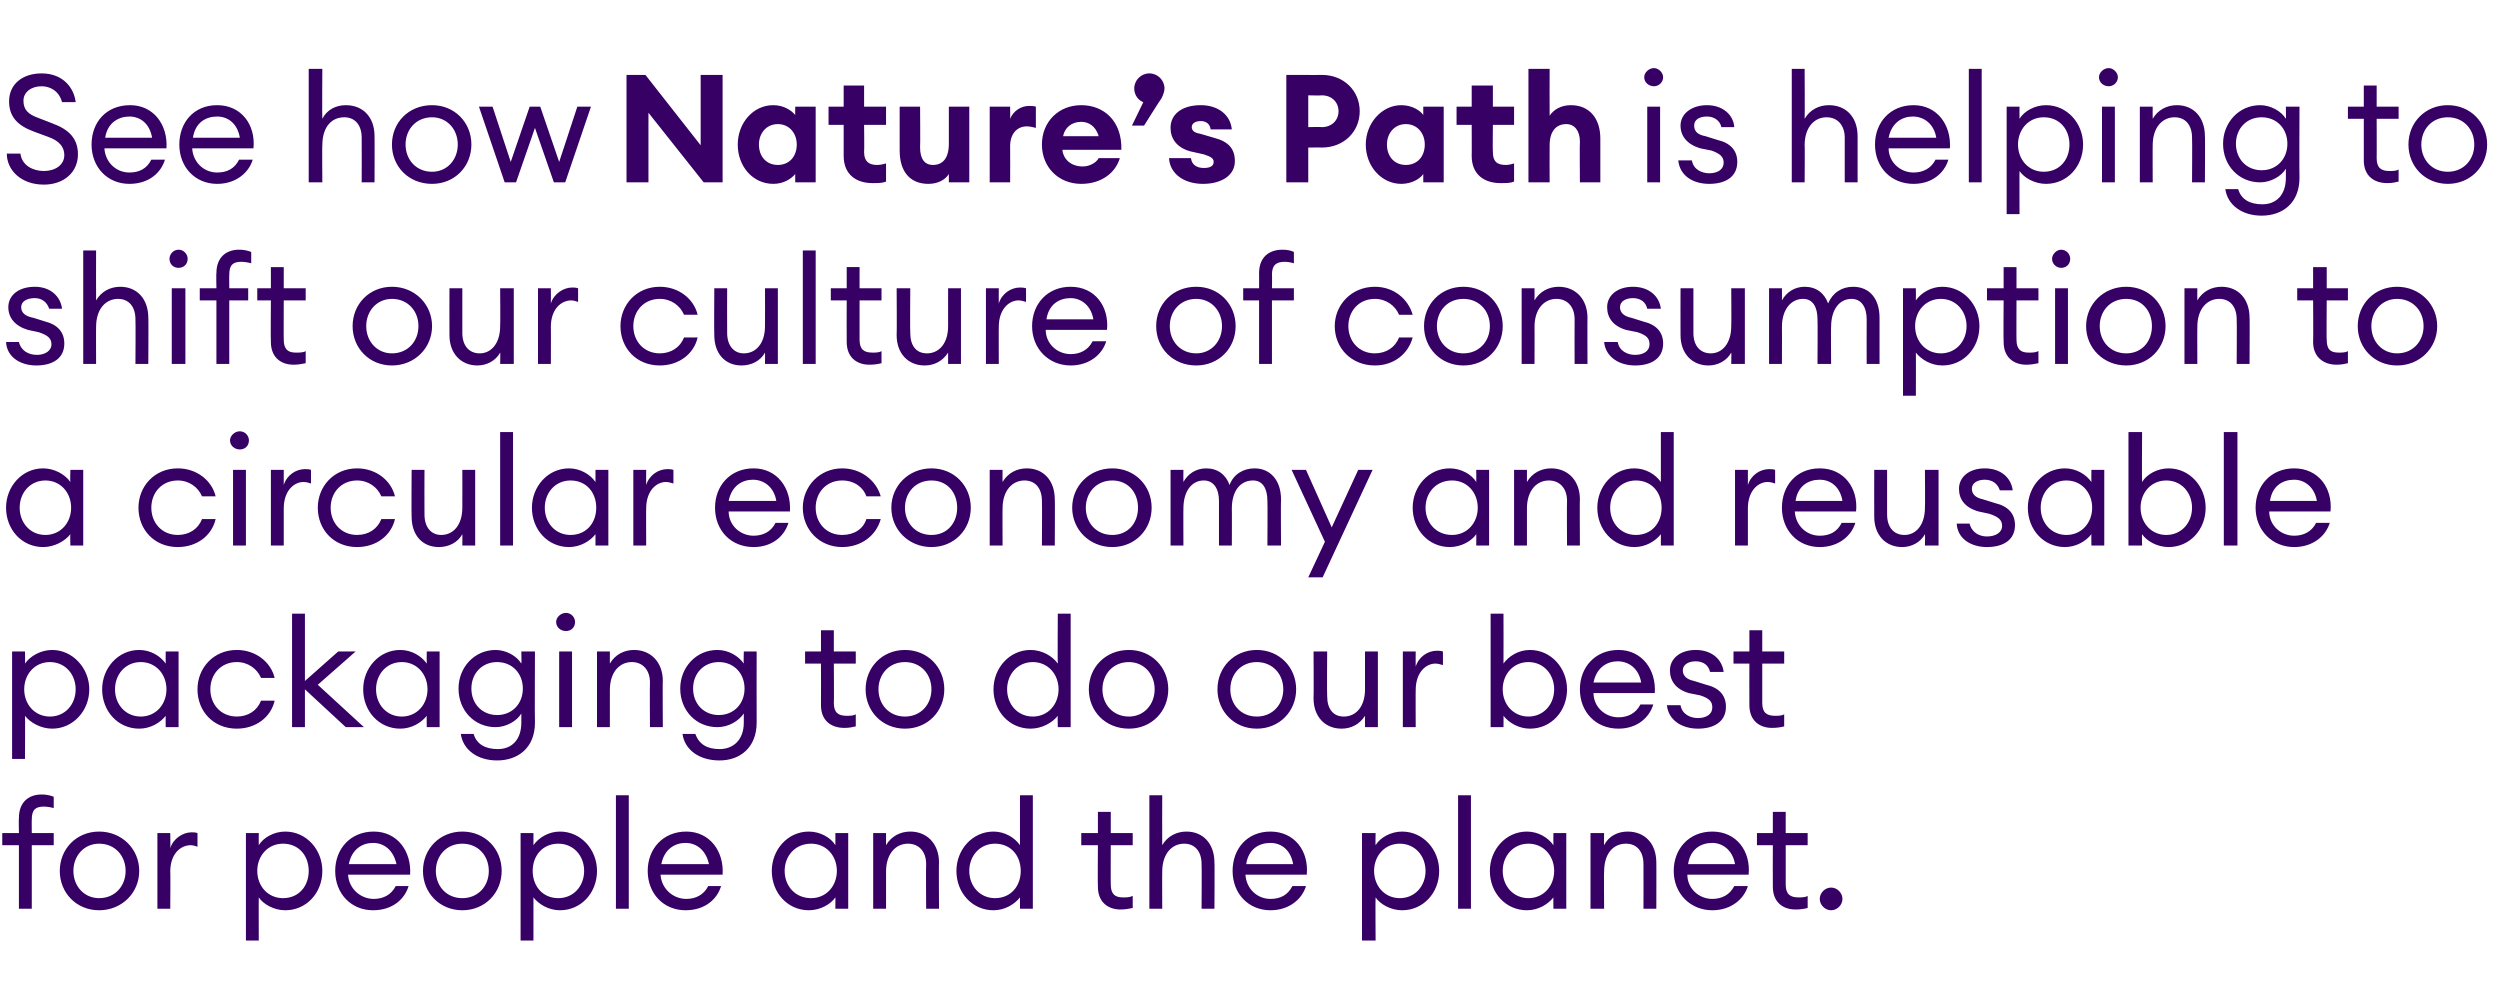 <?xml version="1.0" standalone="no"?><!DOCTYPE svg PUBLIC "-//W3C//DTD SVG 1.1//EN" "http://www.w3.org/Graphics/SVG/1.1/DTD/svg11.dtd"><svg xmlns="http://www.w3.org/2000/svg" xmlns:xlink="http://www.w3.org/1999/xlink" version="1.1" width="330.4px" height="129.9px" viewBox="0 -8 330.4 129.9" style="top:-8px"><desc>See how is helping to shift our culture of consumption to a circular economy and reusable packaging to do our best f</desc><defs/><g id="Polygon130211"><path d="m2.5 103.7H.3v-1.6h2.2s-.04-2 0-2c0-2.1 1.3-3.1 3-3.1c.6 0 1.1.1 1.6.3v1.5c-.3-.1-.9-.2-1.3-.2c-1.1 0-1.6.4-1.6 1.7c-.02-.02 0 1.8 0 1.8h2.9v1.6H4.2v8.4H2.5v-8.4zm10.6 8.6c-3 0-5.2-2.3-5.2-5.2c0-2.9 2.2-5.2 5.2-5.2c3 0 5.3 2.3 5.3 5.2c0 2.9-2.3 5.2-5.3 5.2zm0-1.6c2.1 0 3.5-1.6 3.5-3.6c0-2-1.4-3.6-3.5-3.6c-2 0-3.4 1.6-3.4 3.6c0 2 1.4 3.6 3.4 3.6zm7.7-8.6h1.7s.04 1.96 0 2c.4-1.3 1.7-2.1 2.8-2.1c.3 0 .5 0 .8.1v1.8c-.3-.1-.6-.2-.9-.2c-1.3 0-2.7 1.1-2.7 3.5c.04-.04 0 4.9 0 4.9h-1.7v-10zm11.7 0h1.7s-.02 1.56 0 1.6c.6-1 2-1.8 3.5-1.8c2.8 0 4.9 2.4 4.9 5.2c0 2.9-2.1 5.2-4.9 5.2c-1.5 0-2.9-.8-3.5-1.7c-.02-.02 0 5.7 0 5.7h-1.7v-14.2zm4.9 1.4c-2 0-3.4 1.6-3.4 3.6c0 2 1.4 3.6 3.4 3.6c2.1 0 3.4-1.6 3.4-3.6c0-2-1.3-3.6-3.4-3.6zm11.9 8.8c-2.9 0-5-2.2-5-5.2c0-2.9 2-5.2 5.1-5.2c3.1 0 5 2.6 4.8 5.7H46c.1 1.8 1.6 3.2 3.4 3.2c1.2 0 2.3-.5 2.9-1.7h1.7c-.5 1.7-2.1 3.2-4.7 3.2zm-3.2-6.1h6.3c-.4-1.8-1.6-2.8-3.1-2.8c-1.4 0-2.8.8-3.2 2.8zm15 6.1c-3 0-5.2-2.3-5.2-5.2c0-2.9 2.2-5.2 5.2-5.2c3 0 5.2 2.3 5.2 5.2c0 2.9-2.2 5.2-5.2 5.2zm0-1.6c2.1 0 3.5-1.6 3.5-3.6c0-2-1.4-3.6-3.5-3.6c-2.1 0-3.5 1.6-3.5 3.6c0 2 1.4 3.6 3.5 3.6zm7.7-8.6h1.7v1.6c.7-1 2-1.8 3.5-1.8c2.8 0 4.9 2.4 4.9 5.2c0 2.9-2.1 5.2-4.9 5.2c-1.5 0-2.8-.8-3.5-1.7v5.7h-1.7v-14.2zm5 1.4c-2.1 0-3.4 1.6-3.4 3.6c0 2 1.3 3.6 3.4 3.6c2 0 3.4-1.6 3.4-3.6c0-2-1.4-3.6-3.4-3.6zm7.6-6.4h1.7v15h-1.7v-15zm9.2 15.2c-2.9 0-5-2.2-5-5.2c0-2.9 2-5.2 5.1-5.2c3.1 0 5 2.6 4.8 5.7h-8.2c.1 1.8 1.6 3.2 3.4 3.2c1.2 0 2.3-.5 2.9-1.7h1.7c-.5 1.7-2.1 3.2-4.7 3.2zm-3.2-6.1h6.3c-.4-1.8-1.6-2.8-3.1-2.8c-1.4 0-2.8.8-3.2 2.8zm19.5-4.3c1.5 0 2.9.8 3.5 1.8c.02-.04 0-1.6 0-1.6h1.7v10h-1.7s.02-1.52 0-1.5c-.6.9-2 1.7-3.5 1.7c-2.8 0-4.9-2.3-4.9-5.2c0-2.8 2.1-5.2 4.9-5.2zm.3 1.6c-2.1 0-3.5 1.6-3.5 3.6c0 2 1.4 3.6 3.5 3.6c2 0 3.4-1.6 3.4-3.6c0-2-1.4-3.6-3.4-3.6zm8.2-1.4h1.7v1.6c.7-1.2 1.9-1.8 3.2-1.8c2.2 0 3.8 1.6 3.8 4.1c-.04-.04 0 6.1 0 6.1h-1.7s-.04-5.88 0-5.9c0-1.7-1-2.7-2.4-2.7c-1.6 0-2.9 1.3-2.9 3.7v4.9h-1.7v-10zm15.9-.2c1.5 0 2.8.8 3.5 1.8v-6.6h1.7v15h-1.7v-1.5c-.7.9-2 1.7-3.5 1.7c-2.8 0-4.9-2.3-4.9-5.2c0-2.8 2.1-5.2 4.9-5.2zm.2 1.6c-2 0-3.4 1.6-3.4 3.6c0 2 1.4 3.6 3.4 3.6c2.1 0 3.4-1.6 3.4-3.6c0-2-1.3-3.6-3.4-3.6zm16.6 8.7c-1.7 0-3-1-3-3c-.04-.04 0-5.5 0-5.5h-2.2v-1.6h2.2v-2.8h1.7v2.8h2.9v1.6h-2.9s-.02 5.24 0 5.2c0 1.3.6 1.7 1.6 1.7c.5 0 .9 0 1.3-.2v1.6c-.5.1-1 .2-1.6.2zm3.8-15.1h1.7s-.02 6.56 0 6.6c.7-1.2 1.9-1.8 3.2-1.8c2.2 0 3.7 1.6 3.7 4.1c.04-.04 0 6.1 0 6.1h-1.7s.04-5.88 0-5.9c0-1.7-.9-2.7-2.3-2.7c-1.6 0-2.9 1.3-2.9 3.7c-.02-.04 0 4.9 0 4.9h-1.7v-15zm16 15.2c-2.9 0-5-2.2-5-5.2c0-2.9 1.9-5.2 5-5.2c3.2 0 5.1 2.6 4.8 5.7h-8.1c.1 1.8 1.5 3.2 3.3 3.2c1.3 0 2.3-.5 2.9-1.7h1.8c-.5 1.7-2.2 3.2-4.7 3.2zm-3.2-6.1h6.2c-.3-1.8-1.5-2.8-3-2.8c-1.5 0-2.9.8-3.2 2.8zm15.3-4.1h1.8s-.04 1.56 0 1.6c.6-1 2-1.8 3.5-1.8c2.8 0 4.9 2.4 4.9 5.2c0 2.9-2.1 5.2-4.9 5.2c-1.5 0-2.9-.8-3.5-1.7c-.04-.02 0 5.7 0 5.7H180v-14.2zm5 1.4c-2 0-3.4 1.6-3.4 3.6c0 2 1.4 3.6 3.4 3.6c2 0 3.4-1.6 3.4-3.6c0-2-1.4-3.6-3.4-3.6zm7.7-6.4h1.7v15h-1.7v-15zm9.1 4.8c1.5 0 2.8.8 3.5 1.8c-.02-.04 0-1.6 0-1.6h1.7v10h-1.7s-.02-1.52 0-1.5c-.7.9-2 1.7-3.5 1.7c-2.8 0-4.9-2.3-4.9-5.2c0-2.8 2.1-5.2 4.9-5.2zm.2 1.6c-2 0-3.4 1.6-3.4 3.6c0 2 1.4 3.6 3.4 3.6c2 0 3.4-1.6 3.4-3.6c0-2-1.4-3.6-3.4-3.6zm8.2-1.4h1.8s-.04 1.56 0 1.6c.6-1.2 1.8-1.8 3.1-1.8c2.3 0 3.8 1.6 3.8 4.1c.02-.04 0 6.1 0 6.1h-1.7s.02-5.88 0-5.9c0-1.7-.9-2.7-2.3-2.7c-1.7 0-2.9 1.3-2.9 3.7c-.04-.04 0 4.9 0 4.9h-1.8v-10zm16.1 10.2c-2.9 0-5.1-2.2-5.1-5.2c0-2.9 2-5.2 5.1-5.2c3.2 0 5.1 2.6 4.8 5.7H223c0 1.8 1.5 3.2 3.3 3.2c1.2 0 2.3-.5 2.9-1.7h1.8c-.5 1.7-2.2 3.2-4.7 3.2zm-3.2-6.1h6.2c-.3-1.8-1.6-2.8-3-2.8c-1.5 0-2.9.8-3.2 2.8zm14.2 6c-1.7 0-3-1-3-3c-.02-.04 0-5.5 0-5.5h-2.1v-1.6h2.1v-2.8h1.7v2.8h2.9v1.6H236v5.2c0 1.3.6 1.7 1.7 1.7c.4 0 .9 0 1.2-.2v1.6c-.4.1-.9.2-1.6.2zm4.7.1c-.8 0-1.5-.7-1.5-1.5c0-.8.7-1.5 1.5-1.5c.8 0 1.5.7 1.5 1.5c0 .8-.7 1.5-1.5 1.5z" stroke="none" fill="#360065"/></g><g id="Polygon130210"><path d="m1.6 78.1h1.7s.04 1.56 0 1.6c.7-1 2.1-1.8 3.6-1.8c2.7 0 4.9 2.4 4.9 5.2c0 2.9-2.2 5.2-4.9 5.2c-1.5 0-2.9-.8-3.6-1.7c.04-.02 0 5.7 0 5.7H1.6V78.1zm5 1.4c-2 0-3.4 1.6-3.4 3.6c0 2 1.4 3.6 3.4 3.6c2 0 3.4-1.6 3.4-3.6c0-2-1.4-3.6-3.4-3.6zm11.8-1.6c1.5 0 2.8.8 3.5 1.8c-.02-.04 0-1.6 0-1.6h1.7v10h-1.7s-.02-1.52 0-1.5c-.7.9-2 1.7-3.5 1.7c-2.8 0-4.9-2.3-4.9-5.2c0-2.8 2.1-5.2 4.9-5.2zm.2 1.6c-2 0-3.4 1.6-3.4 3.6c0 2 1.4 3.6 3.4 3.6c2 0 3.4-1.6 3.4-3.6c0-2-1.4-3.6-3.4-3.6zm12.7 8.8c-3.1 0-5.2-2.3-5.2-5.2c0-2.8 2.1-5.2 5.2-5.2c2.5 0 4.5 1.6 5 3.7h-1.8c-.5-1.2-1.7-2.1-3.2-2.1c-2.1 0-3.5 1.6-3.5 3.6c0 2 1.4 3.6 3.5 3.6c1.5 0 2.7-.8 3.2-2.1h1.8c-.5 2.2-2.5 3.7-5 3.7zm7.3-15.2h1.7v8.9l4.4-3.9h2.3l-5 4.4l6.1 5.6h-2.4l-5.4-5v5h-1.7v-15zm14.3 4.8c1.5 0 2.8.8 3.5 1.8c-.02-.04 0-1.6 0-1.6h1.7v10h-1.7s-.02-1.52 0-1.5c-.7.9-2 1.7-3.5 1.7c-2.8 0-4.9-2.3-4.9-5.2c0-2.8 2.1-5.2 4.9-5.2zm.2 1.6c-2 0-3.4 1.6-3.4 3.6c0 2 1.4 3.6 3.4 3.6c2 0 3.4-1.6 3.4-3.6c0-2-1.4-3.6-3.4-3.6zm9.5 9.5c.4 1.4 1.6 2 3.2 2c1.8 0 3.1-1.2 3.1-3.5v-1.2c-.6 1-2 1.8-3.4 1.8c-2.8 0-4.9-2.2-4.9-5.1c0-2.8 2.1-5.1 4.9-5.1c1.4 0 2.8.8 3.4 1.8c.04-.04 0-1.6 0-1.6h1.8s-.04 9.4 0 9.4c0 3.3-2.2 5-5 5c-2.6 0-4.5-1.4-4.8-3.5h1.7zm3.1-9.5c-2 0-3.4 1.5-3.4 3.5c0 2 1.4 3.5 3.4 3.5c2 0 3.4-1.5 3.4-3.5c0-2-1.4-3.5-3.4-3.5zm9.1-4.1c-.7 0-1.3-.5-1.3-1.2c0-.6.6-1.2 1.3-1.2c.7 0 1.2.6 1.2 1.2c0 .7-.5 1.2-1.2 1.2zm-.9 2.7h1.7v10h-1.7v-10zm5 0h1.7v1.6c.7-1.2 1.9-1.8 3.2-1.8c2.2 0 3.8 1.6 3.8 4.1c-.04-.04 0 6.1 0 6.1h-1.7s-.04-5.88 0-5.9c0-1.7-1-2.7-2.4-2.7c-1.6 0-2.9 1.3-2.9 3.7v4.9h-1.7v-10zm13 10.9c.5 1.4 1.6 2 3.2 2c1.8 0 3.2-1.2 3.2-3.5v-1.2c-.7 1-2 1.8-3.5 1.8c-2.8 0-4.9-2.2-4.9-5.1c0-2.8 2.1-5.1 4.9-5.1c1.5 0 2.8.8 3.5 1.8c-.04-.04 0-1.6 0-1.6h1.7s-.02 9.4 0 9.4c0 3.3-2.2 5-4.9 5c-2.7 0-4.6-1.4-4.9-3.5h1.7zm3.1-9.5c-2 0-3.4 1.5-3.4 3.5c0 2 1.4 3.5 3.4 3.5c2 0 3.4-1.5 3.4-3.5c0-2-1.4-3.5-3.4-3.5zm16.6 8.7c-1.8 0-3.1-1-3.1-3c.02-.04 0-5.5 0-5.5h-2.1v-1.6h2.1v-2.8h1.7v2.8h2.9v1.6h-2.9s.04 5.24 0 5.2c0 1.3.6 1.7 1.7 1.7c.4 0 .9 0 1.2-.2v1.6c-.4.1-.9.2-1.5.2zm8 .1c-3 0-5.2-2.3-5.2-5.2c0-2.9 2.2-5.2 5.2-5.2c3 0 5.2 2.3 5.2 5.2c0 2.9-2.2 5.2-5.2 5.2zm0-1.6c2.1 0 3.5-1.6 3.5-3.6c0-2-1.4-3.6-3.5-3.6c-2.1 0-3.5 1.6-3.5 3.6c0 2 1.4 3.6 3.5 3.6zm16.6-8.8c1.5 0 2.9.8 3.6 1.8c-.04-.04 0-6.6 0-6.6h1.7v15h-1.7s-.04-1.52 0-1.5c-.7.9-2.1 1.7-3.6 1.7c-2.8 0-4.9-2.3-4.9-5.2c0-2.8 2.1-5.2 4.9-5.2zm.3 1.6c-2 0-3.4 1.6-3.4 3.6c0 2 1.4 3.6 3.4 3.6c2 0 3.4-1.6 3.4-3.6c0-2-1.4-3.6-3.4-3.6zm12.7 8.8c-3.1 0-5.3-2.3-5.3-5.2c0-2.9 2.2-5.2 5.3-5.2c3 0 5.2 2.3 5.2 5.2c0 2.9-2.2 5.2-5.2 5.2zm0-1.6c2 0 3.4-1.6 3.4-3.6c0-2-1.4-3.6-3.4-3.6c-2.1 0-3.5 1.6-3.5 3.6c0 2 1.4 3.6 3.5 3.6zm16.9 1.6c-3 0-5.2-2.3-5.2-5.2c0-2.9 2.2-5.2 5.2-5.2c3 0 5.2 2.3 5.2 5.2c0 2.9-2.2 5.2-5.2 5.2zm0-1.6c2.1 0 3.5-1.6 3.5-3.6c0-2-1.4-3.6-3.5-3.6c-2.1 0-3.5 1.6-3.5 3.6c0 2 1.4 3.6 3.5 3.6zm7.5-8.6h1.8s-.04 5.9 0 5.9c0 1.7.8 2.7 2.2 2.7c1.6 0 2.8-1.3 2.8-3.6v-5h1.7v10h-1.7v-1.5c-.7 1.1-1.8 1.7-3.1 1.7c-2.2 0-3.7-1.6-3.7-4c.04-.04 0-6.2 0-6.2zm11.8 0h1.7s-.02 1.96 0 2c.4-1.3 1.6-2.1 2.8-2.1c.2 0 .5 0 .8.1v1.8c-.4-.1-.6-.2-1-.2c-1.2 0-2.6 1.1-2.6 3.5c-.02-.04 0 4.9 0 4.9h-1.7v-10zm13.3 10H197v-15h1.7s.02 6.56 0 6.6c.7-1 2-1.8 3.5-1.8c2.8 0 4.9 2.4 4.9 5.2c0 2.9-2.1 5.2-4.9 5.2c-1.5 0-2.8-.8-3.5-1.7c.02-.02 0 1.5 0 1.5zm3.3-8.6c-2 0-3.4 1.6-3.4 3.6c0 2 1.4 3.6 3.4 3.6c2 0 3.4-1.6 3.4-3.6c0-2-1.4-3.6-3.4-3.6zm11.9 8.8c-3 0-5.1-2.2-5.1-5.2c0-2.9 2-5.2 5.1-5.2c3.1 0 5 2.6 4.8 5.7h-8.1c0 1.8 1.5 3.2 3.3 3.2c1.2 0 2.3-.5 2.9-1.7h1.7c-.5 1.7-2.1 3.2-4.6 3.2zm-3.3-6.1h6.3c-.3-1.8-1.6-2.8-3.1-2.8c-1.4 0-2.8.8-3.2 2.8zm13.8 6.1c-2.1 0-3.9-1.1-4.1-3.1h1.8c.2 1.2 1.3 1.7 2.3 1.7c1.1 0 1.9-.5 1.9-1.4c0-.8-.4-1.2-1.6-1.6l-1.5-.3c-1.7-.5-2.5-1.6-2.5-3c0-1.6 1.4-2.7 3.4-2.7c2.2 0 3.5 1.3 3.7 2.9H226c-.2-.9-.9-1.4-1.9-1.4c-.9 0-1.7.4-1.7 1.2c0 .7.5 1.2 1.5 1.4l1.6.5c1.7.4 2.6 1.4 2.6 2.9c0 2-1.6 2.9-3.7 2.9zm9.8-.1c-1.7 0-3-1-3-3c-.02-.04 0-5.5 0-5.5h-2.1v-1.6h2.1v-2.8h1.7v2.8h2.9v1.6h-2.9v5.2c0 1.3.6 1.7 1.7 1.7c.4 0 .9 0 1.2-.2v1.6c-.4.1-.9.2-1.6.2z" stroke="none" fill="#360065"/></g><g id="Polygon130209"><path d="m5.7 53.9c1.5 0 2.9.8 3.6 1.8c-.04-.04 0-1.6 0-1.6h1.7v10H9.3s-.04-1.52 0-1.5c-.7.9-2.1 1.7-3.6 1.7c-2.8 0-4.9-2.3-4.9-5.2c0-2.8 2.1-5.2 4.9-5.2zm.3 1.6c-2 0-3.4 1.6-3.4 3.6c0 2 1.4 3.6 3.4 3.6c2 0 3.4-1.6 3.4-3.6c0-2-1.4-3.6-3.4-3.6zm17.5 8.8c-3.1 0-5.2-2.3-5.2-5.2c0-2.8 2.1-5.2 5.2-5.2c2.5 0 4.5 1.6 5 3.7h-1.8c-.5-1.2-1.7-2.1-3.2-2.1c-2.1 0-3.5 1.6-3.5 3.6c0 2 1.4 3.6 3.5 3.6c1.5 0 2.7-.8 3.2-2.1h1.8c-.5 2.2-2.5 3.7-5 3.7zm8.2-12.9c-.7 0-1.3-.5-1.3-1.2c0-.6.6-1.2 1.3-1.2c.7 0 1.2.6 1.2 1.2c0 .7-.5 1.2-1.2 1.2zm-.9 2.7h1.7v10h-1.7v-10zm5 0h1.7v2c.4-1.3 1.6-2.1 2.8-2.1c.3 0 .5 0 .8.1v1.8c-.3-.1-.6-.2-1-.2c-1.2 0-2.6 1.1-2.6 3.5v4.9h-1.7v-10zm11.4 10.2c-3.1 0-5.2-2.3-5.2-5.2c0-2.8 2.1-5.2 5.2-5.2c2.5 0 4.5 1.6 5 3.7h-1.8c-.5-1.2-1.7-2.1-3.2-2.1c-2.1 0-3.5 1.6-3.5 3.6c0 2 1.4 3.6 3.5 3.6c1.5 0 2.7-.8 3.2-2.1h1.8c-.5 2.2-2.5 3.7-5 3.7zm7.2-10.2h1.7s-.02 5.9 0 5.9c0 1.7.9 2.7 2.2 2.7c1.6 0 2.8-1.3 2.8-3.6c.02-.02 0-5 0-5h1.7v10h-1.7s.02-1.52 0-1.5c-.6 1.1-1.8 1.7-3.1 1.7c-2.2 0-3.6-1.6-3.6-4c-.04-.04 0-6.2 0-6.2zm11.7-5h1.7v15h-1.7v-15zm9.1 4.8c1.5 0 2.8.8 3.5 1.8v-1.6h1.7v10h-1.7v-1.5c-.7.9-2 1.7-3.5 1.7c-2.8 0-4.9-2.3-4.9-5.2c0-2.8 2.1-5.2 4.9-5.2zm.2 1.6c-2 0-3.4 1.6-3.4 3.6c0 2 1.4 3.6 3.4 3.6c2.1 0 3.4-1.6 3.4-3.6c0-2-1.3-3.6-3.4-3.6zm8.3-1.4h1.7s-.02 1.96 0 2c.4-1.3 1.6-2.1 2.8-2.1c.2 0 .5 0 .8.1v1.8c-.4-.1-.6-.2-1-.2c-1.2 0-2.6 1.1-2.6 3.5c-.02-.04 0 4.9 0 4.9h-1.7v-10zm15.9 10.2c-3 0-5.1-2.2-5.1-5.2c0-2.9 2-5.2 5.1-5.2c3.1 0 5 2.6 4.8 5.7h-8.1c0 1.8 1.5 3.2 3.3 3.2c1.2 0 2.3-.5 2.9-1.7h1.7c-.5 1.7-2.1 3.2-4.6 3.2zm-3.3-6.1h6.3c-.3-1.8-1.6-2.8-3.1-2.8c-1.4 0-2.8.8-3.2 2.8zm15 6.1c-3 0-5.2-2.3-5.2-5.2c0-2.8 2.2-5.2 5.2-5.2c2.5 0 4.5 1.6 5.1 3.7h-1.9c-.4-1.2-1.6-2.1-3.2-2.1c-2.1 0-3.5 1.6-3.5 3.6c0 2 1.4 3.6 3.5 3.6c1.6 0 2.8-.8 3.2-2.1h1.9c-.6 2.2-2.6 3.7-5.1 3.7zm11.8 0c-3 0-5.3-2.3-5.3-5.2c0-2.9 2.3-5.2 5.3-5.2c3 0 5.2 2.3 5.2 5.2c0 2.9-2.2 5.2-5.2 5.2zm0-1.6c2.1 0 3.4-1.6 3.4-3.6c0-2-1.3-3.6-3.4-3.6c-2.1 0-3.5 1.6-3.5 3.6c0 2 1.4 3.6 3.5 3.6zm7.7-8.6h1.7s-.02 1.56 0 1.6c.7-1.2 1.9-1.8 3.2-1.8c2.2 0 3.7 1.6 3.7 4.1c.04-.04 0 6.1 0 6.1h-1.7s.04-5.88 0-5.9c0-1.7-.9-2.7-2.3-2.7c-1.6 0-2.9 1.3-2.9 3.7c-.02-.04 0 4.9 0 4.9h-1.7v-10zM147 64.3c-3 0-5.3-2.3-5.3-5.2c0-2.9 2.3-5.2 5.3-5.2c3 0 5.2 2.3 5.2 5.2c0 2.9-2.2 5.2-5.2 5.2zm0-1.6c2.1 0 3.4-1.6 3.4-3.6c0-2-1.3-3.6-3.4-3.6c-2.1 0-3.5 1.6-3.5 3.6c0 2 1.4 3.6 3.5 3.6zm7.7-8.6h1.7s-.02 1.56 0 1.6c.6-1.1 1.7-1.8 3-1.8c1.5 0 2.6.8 3.1 2.2c.5-1.4 1.8-2.2 3.3-2.2c2.1 0 3.5 1.6 3.5 4.1c-.04-.02 0 6.1 0 6.1h-1.8s.04-5.86 0-5.9c0-1.6-.6-2.7-1.9-2.7c-1.7 0-2.8 1.4-2.8 3.7c.02-.04 0 4.9 0 4.9h-1.7v-5.9c0-1.6-.7-2.7-2-2.7c-1.6 0-2.7 1.4-2.7 3.7c-.02-.04 0 4.9 0 4.9h-1.7v-10zm18.2 14.2l2.2-4.7l-4.4-9.5h1.9l3.4 7.6l3.5-7.6h1.9l-6.6 14.2h-1.9zm18.7-14.4c1.5 0 2.9.8 3.5 1.8c.02-.04 0-1.6 0-1.6h1.7v10h-1.7s.02-1.52 0-1.5c-.6.9-2 1.7-3.5 1.7c-2.8 0-4.9-2.3-4.9-5.2c0-2.8 2.1-5.2 4.9-5.2zm.3 1.6c-2.1 0-3.5 1.6-3.5 3.6c0 2 1.4 3.6 3.5 3.6c2 0 3.4-1.6 3.4-3.6c0-2-1.4-3.6-3.4-3.6zm8.2-1.4h1.7v1.6c.7-1.2 1.9-1.8 3.2-1.8c2.2 0 3.8 1.6 3.8 4.1c-.04-.04 0 6.1 0 6.1h-1.7s-.04-5.88 0-5.9c0-1.7-1-2.7-2.4-2.7c-1.6 0-2.9 1.3-2.9 3.7v4.9h-1.7v-10zm15.9-.2c1.5 0 2.8.8 3.5 1.8v-6.6h1.7v15h-1.7v-1.5c-.7.9-2 1.7-3.5 1.7c-2.8 0-4.9-2.3-4.9-5.2c0-2.8 2.1-5.2 4.9-5.2zm.2 1.6c-2 0-3.4 1.6-3.4 3.6c0 2 1.4 3.6 3.4 3.6c2.1 0 3.4-1.6 3.4-3.6c0-2-1.3-3.6-3.4-3.6zm13.1-1.4h1.7v2c.4-1.3 1.6-2.1 2.8-2.1c.3 0 .5 0 .8.1v1.8c-.3-.1-.6-.2-1-.2c-1.2 0-2.6 1.1-2.6 3.5v4.9h-1.7v-10zm11.2 10.2c-2.9 0-5-2.2-5-5.2c0-2.9 1.9-5.2 5-5.2c3.2 0 5.1 2.6 4.8 5.7h-8.1c.1 1.8 1.5 3.2 3.3 3.2c1.3 0 2.3-.5 2.9-1.7h1.8c-.5 1.7-2.2 3.2-4.7 3.2zm-3.2-6.1h6.2c-.3-1.8-1.5-2.8-3-2.8c-1.5 0-2.9.8-3.2 2.8zm10.4-4.1h1.7v5.9c0 1.7.9 2.7 2.3 2.7c1.5 0 2.7-1.3 2.7-3.6c.04-.02 0-5 0-5h1.8v10h-1.8s.04-1.52 0-1.5c-.6 1.1-1.8 1.7-3 1.7c-2.2 0-3.7-1.6-3.7-4c-.02-.04 0-6.2 0-6.2zm14.9 10.2c-2.1 0-3.9-1.1-4-3.1h1.7c.3 1.2 1.3 1.7 2.3 1.7c1.1 0 2-.5 2-1.4c0-.8-.5-1.2-1.7-1.6l-1.4-.3c-1.8-.5-2.6-1.6-2.6-3c0-1.6 1.4-2.7 3.4-2.7c2.2 0 3.5 1.3 3.7 2.9h-1.7c-.3-.9-1-1.4-2-1.4c-.9 0-1.7.4-1.7 1.2c0 .7.5 1.2 1.5 1.4l1.6.5c1.7.4 2.6 1.4 2.6 2.9c0 2-1.6 2.9-3.7 2.9zm10.3-10.4c1.5 0 2.8.8 3.5 1.8c-.02-.04 0-1.6 0-1.6h1.7v10h-1.7s-.02-1.52 0-1.5c-.7.9-2 1.7-3.5 1.7c-2.8 0-4.9-2.3-4.9-5.2c0-2.8 2.1-5.2 4.9-5.2zm.2 1.6c-2 0-3.4 1.6-3.4 3.6c0 2 1.4 3.6 3.4 3.6c2 0 3.4-1.6 3.4-3.6c0-2-1.4-3.6-3.4-3.6zm10 8.6h-1.8v-15h1.8s-.04 6.56 0 6.6c.6-1 2-1.8 3.5-1.8c2.8 0 4.9 2.4 4.9 5.2c0 2.9-2.1 5.2-4.9 5.2c-1.5 0-2.9-.8-3.5-1.7c-.04-.02 0 1.5 0 1.5zm3.2-8.6c-2 0-3.4 1.6-3.4 3.6c0 2 1.4 3.6 3.4 3.6c2 0 3.4-1.6 3.4-3.6c0-2-1.4-3.6-3.4-3.6zm7.6-6.4h1.8v15h-1.8v-15zm9.3 15.2c-2.9 0-5.1-2.2-5.1-5.2c0-2.9 2-5.2 5.1-5.2c3.2 0 5.1 2.6 4.8 5.7h-8.1c0 1.8 1.5 3.2 3.3 3.2c1.2 0 2.3-.5 2.9-1.7h1.8c-.5 1.7-2.2 3.2-4.7 3.2zm-3.2-6.1h6.2c-.3-1.8-1.6-2.8-3-2.8c-1.5 0-2.9.8-3.2 2.8z" stroke="none" fill="#360065"/></g><g id="Polygon130208"><path d="m4.8 40.3c-2.1 0-3.9-1.1-4-3.1h1.7c.3 1.2 1.3 1.7 2.4 1.7c1 0 1.9-.5 1.9-1.4c0-.8-.5-1.2-1.7-1.6l-1.4-.3c-1.7-.5-2.6-1.6-2.6-3c0-1.6 1.4-2.7 3.5-2.7c2.1 0 3.4 1.3 3.6 2.9H6.5c-.3-.9-1-1.4-1.9-1.4c-1 0-1.8.4-1.8 1.2c0 .7.5 1.2 1.6 1.4l1.6.5c1.6.4 2.5 1.4 2.5 2.9c0 2-1.6 2.9-3.7 2.9zM11 25.1h1.7s-.02 6.56 0 6.6c.7-1.2 1.9-1.8 3.2-1.8c2.2 0 3.7 1.6 3.7 4.1c.04-.04 0 6.1 0 6.1h-1.7s.04-5.88 0-5.9c0-1.7-.9-2.7-2.3-2.7c-1.6 0-2.9 1.3-2.9 3.7c-.02-.04 0 4.9 0 4.9H11v-15zm12.6 2.3c-.7 0-1.2-.5-1.2-1.2c0-.6.5-1.2 1.2-1.2c.7 0 1.2.6 1.2 1.2c0 .7-.5 1.2-1.2 1.2zm-.9 2.7h1.8v10h-1.8v-10zm5.9 1.6h-2.2v-1.6h2.2s-.04-2.04 0-2c0-2.1 1.3-3.1 3-3.1c.6 0 1.1.1 1.6.3v1.5c-.3-.1-.9-.2-1.3-.2c-1.1 0-1.6.4-1.6 1.7c-.02-.02 0 1.8 0 1.8h2.5v1.6h-2.5v8.4h-1.7v-8.4zm10.2 8.5c-1.7 0-3-1-3-3c-.04-.04 0-5.5 0-5.5H34v-1.6h1.8v-2.8h1.7v2.8h2.9v1.6h-2.9s-.02 5.24 0 5.2c0 1.3.6 1.7 1.6 1.7c.5 0 1 0 1.3-.2v1.6c-.5.1-1 .2-1.6.2zm13 .1c-3 0-5.2-2.3-5.2-5.2c0-2.9 2.2-5.2 5.2-5.2c3 0 5.3 2.3 5.3 5.2c0 2.9-2.3 5.2-5.3 5.2zm0-1.6c2.1 0 3.5-1.6 3.5-3.6c0-2-1.4-3.6-3.5-3.6c-2 0-3.4 1.6-3.4 3.6c0 2 1.4 3.6 3.4 3.6zm7.6-8.6h1.7v5.9c0 1.7.9 2.7 2.3 2.7c1.5 0 2.7-1.3 2.7-3.6c.04-.02 0-5 0-5h1.8v10h-1.8s.04-1.52 0-1.5c-.6 1.1-1.8 1.7-3 1.7c-2.2 0-3.7-1.6-3.7-4c-.02-.04 0-6.2 0-6.2zm11.7 0h1.7s.02 1.96 0 2c.4-1.3 1.7-2.1 2.8-2.1c.3 0 .5 0 .8.1v1.8c-.3-.1-.6-.2-.9-.2c-1.3 0-2.7 1.1-2.7 3.5c.02-.04 0 4.9 0 4.9h-1.7v-10zm16.1 10.2c-3.1 0-5.2-2.3-5.2-5.2c0-2.8 2.1-5.2 5.2-5.2c2.5 0 4.5 1.6 5 3.7h-1.8c-.5-1.2-1.7-2.1-3.2-2.1c-2.1 0-3.5 1.6-3.5 3.6c0 2 1.4 3.6 3.5 3.6c1.5 0 2.7-.8 3.2-2.1h1.8c-.5 2.2-2.5 3.7-5 3.7zm7.2-10.2h1.7s-.02 5.9 0 5.9c0 1.7.9 2.7 2.2 2.7c1.6 0 2.8-1.3 2.8-3.6c.02-.02 0-5 0-5h1.7v10h-1.7s.02-1.52 0-1.5c-.6 1.1-1.8 1.7-3.1 1.7c-2.2 0-3.6-1.6-3.6-4c-.04-.04 0-6.2 0-6.2zm11.7-5h1.7v15h-1.7v-15zm8.8 15.1c-1.7 0-3-1-3-3c-.02-.04 0-5.5 0-5.5h-2.1v-1.6h2.1v-2.8h1.7v2.8h2.9v1.6h-2.9v5.2c0 1.3.6 1.7 1.7 1.7c.4 0 .9 0 1.2-.2v1.6c-.4.1-.9.2-1.6.2zm3.6-10.1h1.8s-.04 5.9 0 5.9c0 1.7.8 2.7 2.2 2.7c1.6 0 2.8-1.3 2.8-3.6v-5h1.7v10h-1.7v-1.5c-.7 1.1-1.8 1.7-3.1 1.7c-2.2 0-3.7-1.6-3.7-4c.04-.04 0-6.2 0-6.2zm11.8 0h1.7s-.02 1.96 0 2c.4-1.3 1.6-2.1 2.8-2.1c.2 0 .5 0 .8.1v1.8c-.4-.1-.6-.2-1-.2c-1.2 0-2.6 1.1-2.6 3.5c-.02-.04 0 4.9 0 4.9h-1.7v-10zm11.2 10.2c-2.9 0-5.1-2.2-5.1-5.2c0-2.9 2-5.2 5.1-5.2c3.2 0 5.1 2.6 4.8 5.7h-8.1c0 1.8 1.5 3.2 3.3 3.2c1.2 0 2.3-.5 2.9-1.7h1.8c-.5 1.7-2.2 3.2-4.7 3.2zm-3.2-6.1h6.2c-.3-1.8-1.6-2.8-3-2.8c-1.5 0-2.9.8-3.2 2.8zm19.8 6.1c-3.1 0-5.3-2.3-5.3-5.2c0-2.9 2.2-5.2 5.3-5.2c3 0 5.2 2.3 5.2 5.2c0 2.9-2.2 5.2-5.2 5.2zm0-1.6c2 0 3.4-1.6 3.4-3.6c0-2-1.4-3.6-3.4-3.6c-2.1 0-3.5 1.6-3.5 3.6c0 2 1.4 3.6 3.5 3.6zm8.3-7h-2.1v-1.6h2.1s.02-2 0-2c0-2.1 1.3-3.1 3.1-3.1c.6 0 1.1.1 1.5.3v1.5c-.3-.1-.8-.2-1.2-.2c-1.1 0-1.7.4-1.7 1.7c.04-.02 0 1.8 0 1.8h2.9v1.6h-2.9v8.4h-1.7v-8.4zm15.3 8.6c-3.1 0-5.3-2.3-5.3-5.2c0-2.8 2.2-5.2 5.3-5.2c2.5 0 4.4 1.6 5 3.7h-1.8c-.5-1.2-1.7-2.1-3.2-2.1c-2.1 0-3.5 1.6-3.5 3.6c0 2 1.4 3.6 3.5 3.6c1.5 0 2.7-.8 3.2-2.1h1.8c-.6 2.2-2.5 3.7-5 3.7zm11.7 0c-3 0-5.2-2.3-5.2-5.2c0-2.9 2.2-5.2 5.2-5.2c3 0 5.2 2.3 5.2 5.2c0 2.9-2.2 5.2-5.2 5.2zm0-1.6c2.1 0 3.5-1.6 3.5-3.6c0-2-1.4-3.6-3.5-3.6c-2.1 0-3.5 1.6-3.5 3.6c0 2 1.4 3.6 3.5 3.6zm7.7-8.6h1.7s.02 1.56 0 1.6c.7-1.2 1.9-1.8 3.2-1.8c2.2 0 3.8 1.6 3.8 4.1c-.02-.04 0 6.1 0 6.1h-1.7s-.02-5.88 0-5.9c0-1.7-1-2.7-2.4-2.7c-1.6 0-2.9 1.3-2.9 3.7c.02-.04 0 4.9 0 4.9h-1.7v-10zm15 10.2c-2.1 0-3.9-1.1-4.1-3.1h1.8c.2 1.2 1.3 1.7 2.3 1.7c1.1 0 1.9-.5 1.9-1.4c0-.8-.4-1.2-1.6-1.6l-1.5-.3c-1.7-.5-2.5-1.6-2.5-3c0-1.6 1.4-2.7 3.4-2.7c2.2 0 3.5 1.3 3.7 2.9h-1.8c-.2-.9-.9-1.4-1.9-1.4c-.9 0-1.7.4-1.7 1.2c0 .7.5 1.2 1.5 1.4l1.6.5c1.7.4 2.6 1.4 2.6 2.9c0 2-1.6 2.9-3.7 2.9zm6-10.2h1.7v5.9c0 1.7.9 2.7 2.3 2.7c1.5 0 2.7-1.3 2.7-3.6c.04-.02 0-5 0-5h1.8v10h-1.8s.04-1.52 0-1.5c-.6 1.1-1.8 1.7-3 1.7c-2.2 0-3.7-1.6-3.7-4c-.02-.04 0-6.2 0-6.2zm11.7 0h1.7s.02 1.56 0 1.6c.6-1.1 1.7-1.8 3-1.8c1.5 0 2.6.8 3.1 2.2c.6-1.4 1.8-2.2 3.3-2.2c2.2 0 3.5 1.6 3.5 4.1v6.1h-1.7s-.02-5.86 0-5.9c0-1.6-.7-2.7-2-2.7c-1.6 0-2.7 1.4-2.7 3.7c-.04-.04 0 4.9 0 4.9h-1.8s.04-5.86 0-5.9c0-1.6-.6-2.7-1.9-2.7c-1.6 0-2.8 1.4-2.8 3.7c.02-.04 0 4.9 0 4.9h-1.7v-10zm17.7 0h1.7s.02 1.56 0 1.6c.7-1 2-1.8 3.5-1.8c2.8 0 4.9 2.4 4.9 5.2c0 2.9-2.1 5.2-4.9 5.2c-1.5 0-2.8-.8-3.5-1.7c.02-.02 0 5.7 0 5.7h-1.7V30.1zm5 1.4c-2 0-3.4 1.6-3.4 3.6c0 2 1.4 3.6 3.4 3.6c2 0 3.4-1.6 3.4-3.6c0-2-1.4-3.6-3.4-3.6zm11.3 8.7c-1.7 0-3-1-3-3c-.04-.04 0-5.5 0-5.5h-2.2v-1.6h2.2v-2.8h1.7v2.8h2.9v1.6h-2.9s-.02 5.24 0 5.2c0 1.3.6 1.7 1.6 1.7c.5 0 .9 0 1.3-.2v1.6c-.5.1-1 .2-1.6.2zm4.6-12.8c-.6 0-1.2-.5-1.2-1.2c0-.6.6-1.2 1.2-1.2c.7 0 1.2.6 1.2 1.2c0 .7-.5 1.2-1.2 1.2zm-.8 2.7h1.7v10h-1.7v-10zm9.4 10.2c-3 0-5.3-2.3-5.3-5.2c0-2.9 2.3-5.2 5.3-5.2c3 0 5.2 2.3 5.2 5.2c0 2.9-2.2 5.2-5.2 5.2zm0-1.6c2.1 0 3.4-1.6 3.4-3.6c0-2-1.3-3.6-3.4-3.6c-2.1 0-3.5 1.6-3.5 3.6c0 2 1.4 3.6 3.5 3.6zm7.7-8.6h1.7s-.02 1.56 0 1.6c.7-1.2 1.9-1.8 3.2-1.8c2.2 0 3.7 1.6 3.7 4.1c.04-.04 0 6.1 0 6.1h-1.7s.04-5.88 0-5.9c0-1.7-.9-2.7-2.3-2.7c-1.6 0-2.9 1.3-2.9 3.7c-.02-.04 0 4.9 0 4.9h-1.7v-10zm20.1 10.1c-1.7 0-3.1-1-3.1-3c.04-.04 0-5.5 0-5.5h-2.1v-1.6h2.1v-2.8h1.8v2.8h2.8v1.6h-2.8s-.04 5.24 0 5.2c0 1.3.5 1.7 1.6 1.7c.4 0 .9 0 1.2-.2v1.6c-.4.1-.9.2-1.5.2zm8 .1c-3 0-5.2-2.3-5.2-5.2c0-2.9 2.2-5.2 5.2-5.2c3 0 5.3 2.3 5.3 5.2c0 2.9-2.3 5.2-5.3 5.2zm0-1.6c2.1 0 3.5-1.6 3.5-3.6c0-2-1.4-3.6-3.5-3.6c-2 0-3.4 1.6-3.4 3.6c0 2 1.4 3.6 3.4 3.6z" stroke="none" fill="#360065"/></g><g id="Polygon130206"><path d="m2.7 12.3c.2 1.6 1.7 2.3 3.1 2.3c1.5 0 2.7-.8 2.7-2.1c0-1.1-.7-1.9-2.1-2.4l-1.9-.7c-2.2-.8-3.3-2-3.3-4c0-2.3 1.8-3.7 4.3-3.7c2.9 0 4.3 2 4.5 3.8H8.2C7.8 4 6.6 3.4 5.5 3.4c-1.4 0-2.4.8-2.4 1.9c0 1.2.6 1.8 2 2.3l1.8.7c2.2.8 3.4 2 3.4 4.1c0 2.4-1.9 4-4.5 4c-3 0-4.9-1.9-4.9-4.1h1.8zm14.4 4c-2.9 0-5-2.2-5-5.2c0-2.9 1.9-5.2 5.1-5.2c3.1 0 5 2.6 4.8 5.7h-8.2c.1 1.8 1.5 3.2 3.3 3.2c1.3 0 2.3-.5 2.9-1.7h1.8c-.5 1.7-2.1 3.2-4.7 3.2zm-3.2-6.1h6.2c-.3-1.8-1.5-2.8-3-2.8c-1.4 0-2.9.8-3.2 2.8zm14.8 6.1c-2.9 0-5-2.2-5-5.2c0-2.9 1.9-5.2 5-5.2c3.2 0 5.1 2.6 4.8 5.7h-8.1c.1 1.8 1.5 3.2 3.3 3.2c1.3 0 2.3-.5 2.9-1.7h1.8c-.5 1.7-2.2 3.2-4.7 3.2zm-3.2-6.1h6.2c-.3-1.8-1.5-2.8-3-2.8c-1.5 0-2.9.8-3.2 2.8zm15.3-9.1h1.8s-.04 6.56 0 6.6c.6-1.2 1.8-1.8 3.1-1.8c2.3 0 3.8 1.6 3.8 4.1c.02-.04 0 6.1 0 6.1h-1.7s.02-5.88 0-5.9c0-1.7-.9-2.7-2.3-2.7c-1.7 0-2.9 1.3-2.9 3.7c-.04-.04 0 4.9 0 4.9h-1.8v-15zm16.3 15.2c-3.1 0-5.3-2.3-5.3-5.2c0-2.9 2.2-5.2 5.3-5.2c3 0 5.2 2.3 5.2 5.2c0 2.9-2.2 5.2-5.2 5.2zm0-1.6c2 0 3.4-1.6 3.4-3.6c0-2-1.4-3.6-3.4-3.6c-2.1 0-3.5 1.6-3.5 3.6c0 2 1.4 3.6 3.5 3.6zm13.6-5.8l-2.5 7.2h-1.5l-3.4-10h1.8l2.4 7.3L70 6.1h1.4l2.5 7.3l2.4-7.3h1.8l-3.4 10h-1.5l-2.5-7.2zm147.9-5.5c-.7 0-1.3-.5-1.3-1.2c0-.6.6-1.2 1.3-1.2c.6 0 1.2.6 1.2 1.2c0 .7-.6 1.2-1.2 1.2zm-.9 2.7h1.7v10h-1.7v-10zm8.2 10.2c-2.2 0-3.9-1.1-4.1-3.1h1.8c.2 1.2 1.3 1.7 2.3 1.7c1.1 0 1.9-.5 1.9-1.4c0-.8-.5-1.2-1.6-1.6l-1.5-.3c-1.7-.5-2.6-1.6-2.6-3c0-1.6 1.5-2.7 3.5-2.7c2.1 0 3.5 1.3 3.6 2.9h-1.7c-.2-.9-1-1.4-1.9-1.4c-1 0-1.7.4-1.7 1.2c0 .7.4 1.2 1.5 1.4l1.6.5c1.7.4 2.6 1.4 2.6 2.9c0 2-1.6 2.9-3.7 2.9zm10.9-15.2h1.7s.04 6.56 0 6.6c.7-1.2 1.9-1.8 3.2-1.8c2.3 0 3.8 1.6 3.8 4.1v6.1h-1.7v-5.9c0-1.7-1-2.7-2.4-2.7c-1.6 0-2.9 1.3-2.9 3.7c.04-.04 0 4.9 0 4.9h-1.7v-15zm16.1 15.2c-3 0-5.1-2.2-5.1-5.2c0-2.9 2-5.2 5.1-5.2c3.1 0 5 2.6 4.8 5.7h-8.1c0 1.8 1.5 3.2 3.3 3.2c1.2 0 2.3-.5 2.9-1.7h1.7c-.5 1.7-2.1 3.2-4.6 3.2zm-3.3-6.1h6.3c-.3-1.8-1.6-2.8-3.1-2.8c-1.4 0-2.8.8-3.2 2.8zm10.6-9.1h1.7v15h-1.7v-15zm5 5h1.7s-.02 1.56 0 1.6c.6-1 2-1.8 3.5-1.8c2.8 0 4.9 2.4 4.9 5.2c0 2.9-2.1 5.2-4.9 5.2c-1.5 0-2.9-.8-3.5-1.7c-.02-.02 0 5.7 0 5.7h-1.7V6.1zm4.9 1.4c-2 0-3.4 1.6-3.4 3.6c0 2 1.4 3.6 3.4 3.6c2.1 0 3.4-1.6 3.4-3.6c0-2-1.3-3.6-3.4-3.6zm8.6-4.1c-.7 0-1.3-.5-1.3-1.2c0-.6.6-1.2 1.3-1.2c.6 0 1.2.6 1.2 1.2c0 .7-.6 1.2-1.2 1.2zm-.9 2.7h1.7v10h-1.7v-10zm5 0h1.7s-.02 1.56 0 1.6c.7-1.2 1.9-1.8 3.2-1.8c2.2 0 3.7 1.6 3.7 4.1c.04-.04 0 6.1 0 6.1h-1.7s.04-5.88 0-5.9c0-1.7-.9-2.7-2.3-2.7c-1.6 0-2.9 1.3-2.9 3.7c-.02-.04 0 4.9 0 4.9h-1.7v-10zm13 10.9c.4 1.4 1.6 2 3.2 2c1.8 0 3.1-1.2 3.1-3.5v-1.2c-.6 1-2 1.8-3.4 1.8c-2.8 0-4.9-2.2-4.9-5.1c0-2.8 2.1-5.1 4.9-5.1c1.4 0 2.8.8 3.4 1.8c.04-.04 0-1.6 0-1.6h1.8s-.04 9.4 0 9.4c0 3.3-2.2 5-5 5c-2.6 0-4.5-1.4-4.8-3.5h1.7zm3.1-9.5c-2 0-3.4 1.5-3.4 3.5c0 2 1.4 3.5 3.4 3.5c2 0 3.4-1.5 3.4-3.5c0-2-1.4-3.5-3.4-3.5zm16.6 8.7c-1.8 0-3.1-1-3.1-3V7.7h-2.1V6.1h2.1V3.3h1.7v2.8h2.9v1.6h-2.9s.02 5.24 0 5.2c0 1.3.6 1.7 1.7 1.7c.4 0 .9 0 1.2-.2v1.6c-.4.1-.9.2-1.5.2zm8 .1c-3 0-5.2-2.3-5.2-5.2c0-2.9 2.2-5.2 5.2-5.2c3 0 5.2 2.3 5.2 5.2c0 2.9-2.2 5.2-5.2 5.2zm0-1.6c2.1 0 3.5-1.6 3.5-3.6c0-2-1.4-3.6-3.5-3.6c-2.1 0-3.5 1.6-3.5 3.6c0 2 1.4 3.6 3.5 3.6z" stroke="none" fill="#360065"/><a xlink:href="https://www.naturespath.com/en-gb/our-path/rooted-in-sustainability/" xlink:show="new" xlink:title="Nature’s Path"><rect style="fill:transparent;" x="82" y="0" width="130" height="16"/></a></g><g id="Polygon130207"><path d="m93 16.1l-7.3-9.2v9.2h-2.9V1.9h2.5l7.3 9.3V1.9h2.9v14.2H93zm9.2-10.2c1.4 0 2.4.7 2.9 1.3c-.02.04 0-1.1 0-1.1h2.7v10h-2.7s-.02-1.1 0-1.1c-.5.6-1.5 1.3-2.9 1.3c-2.7 0-4.7-2.3-4.7-5.2c0-2.8 2-5.2 4.7-5.2zm.6 2.5c-1.5 0-2.5 1.2-2.5 2.7c0 1.6 1 2.7 2.5 2.7c1.5 0 2.5-1.1 2.5-2.7c0-1.5-1-2.7-2.5-2.7zm12.5 7.8c-2.1 0-3.8-1.1-3.8-3.6V8.5h-2V6.1h2V3.3h2.7v2.8h2.9v2.4h-2.9s.04 3.58 0 3.6c0 1.2.6 1.7 1.7 1.7c.5 0 .8-.1 1.2-.2v2.4c-.5.2-1 .2-1.8.2zm3.6-10.1h2.7s.04 5.36 0 5.4c0 1.5.6 2.3 1.7 2.3c1.3 0 2.1-.9 2.1-2.8V6.1h2.7v10h-2.7V15c-.5.8-1.5 1.3-2.7 1.3c-2.5 0-3.8-1.7-3.8-4.4V6.1zm11.9 0h2.7s.02 1.62 0 1.6c.4-1 1.4-1.7 2.5-1.7c.3 0 .6 0 .9.1v2.8c-.4-.1-.8-.2-1.2-.2c-1.3 0-2.2 1-2.2 2.6c.02.04 0 4.8 0 4.8h-2.7v-10zm12.1 10.2c-3 0-5.2-2.2-5.2-5.2c0-3 2.2-5.2 5.2-5.2c3 0 5.4 2.1 5.3 5.9h-7.8c.1 1.1 1 2.2 2.7 2.2c.9 0 1.8-.5 2.1-1.1h2.8c-.6 2-2.5 3.4-5.1 3.4zm-2.4-6.3h4.7c-.4-1.4-1.4-1.9-2.3-1.9c-1.3 0-2.2.8-2.4 1.9zm10.7-1.4h-1.6l1.5-3.1c-.6-.2-1.2-.9-1.2-1.8c0-1.1.9-2 2-2c1.1 0 2 .9 2 2c0 .4-.2.9-.4 1.3c-.02-.04-2.3 3.6-2.3 3.6zm7.8 7.7c-2.6 0-4.4-1.4-4.5-3.4h2.9c.1.9.8 1.3 1.7 1.3c.9 0 1.3-.3 1.3-.8c0-.5-.4-.7-1.3-1l-1.8-.4c-1.8-.5-2.6-1.7-2.6-3.1c0-1.8 1.5-3 4-3c2.2 0 3.9 1.2 4.1 3.2H160c-.1-.8-.7-1.1-1.3-1.1c-.7 0-1.2.3-1.2.8c0 .6.6.8 1.2.9l1.7.5c2 .5 2.8 1.5 2.8 3.1c0 1.9-1.8 3-4.2 3zm20.7-9.6c0 2.7-2.1 4.8-5 4.8c.02-.02-1.8 0-1.8 0v4.6H170V1.9s4.72.02 4.7 0c2.9 0 5 2.1 5 4.8zm-2.8 0c0-1.2-.9-2.1-2.2-2.1c-.02.04-1.8 0-1.8 0v4.2s1.78-.04 1.8 0c1.3 0 2.2-.9 2.2-2.1zm8.3-.8c1.4 0 2.5.7 2.9 1.3V6.1h2.7v10h-2.7V15c-.4.6-1.5 1.3-2.9 1.3c-2.6 0-4.7-2.3-4.7-5.2c0-2.8 2.1-5.2 4.7-5.2zm.6 2.5c-1.5 0-2.5 1.2-2.5 2.7c0 1.6 1 2.7 2.5 2.7c1.5 0 2.5-1.1 2.5-2.7c0-1.5-1-2.7-2.5-2.7zm12.5 7.8c-2.1 0-3.8-1.1-3.8-3.6c.02.02 0-4.1 0-4.1h-2V6.1h2V3.3h2.8v2.8h2.8v2.4h-2.8s-.04 3.58 0 3.6c0 1.2.5 1.7 1.7 1.7c.4 0 .8-.1 1.1-.2v2.4c-.5.2-1 .2-1.8.2zM202 1.1h2.8s-.02 6.16 0 6.2c.5-.8 1.5-1.4 2.8-1.4c2.5 0 3.9 1.8 3.9 4.4v5.8h-2.7s-.04-5.38 0-5.4c0-1.4-.7-2.3-1.8-2.3c-1.3 0-2.2.9-2.2 2.8c-.02.04 0 4.9 0 4.9H202v-15z" stroke="none" fill="#360065"/></g></svg>